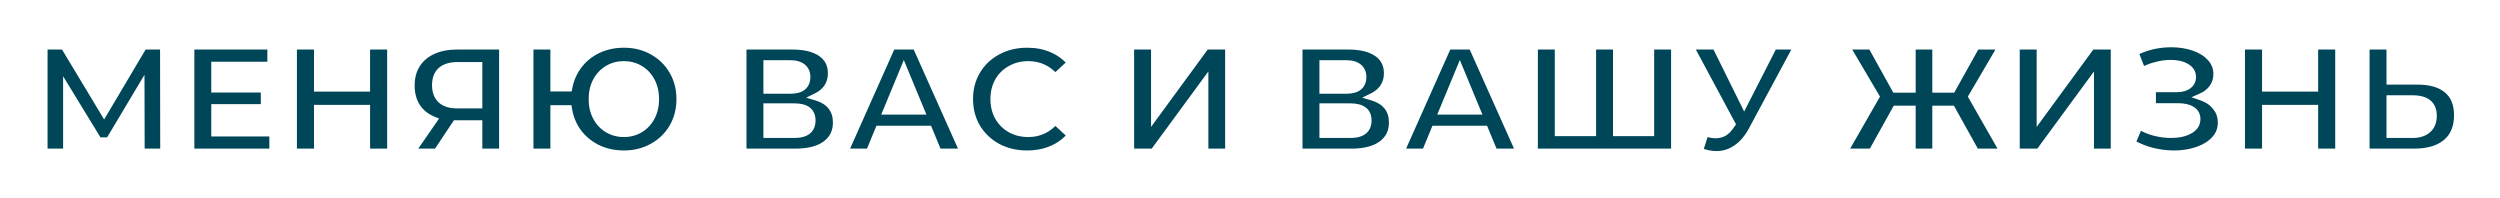 <?xml version="1.0" encoding="UTF-8"?> <svg xmlns="http://www.w3.org/2000/svg" width="656" height="52" viewBox="0 0 656 52" fill="none"> <g filter="url(#filter0_d)"> <path d="M36.96 36L36.92 19.24L28.68 33.04H25.8L17.56 19.56V36H11.48V8H16.84L27.32 25.4L37.64 8H43L43.04 36H36.96ZM71.676 30.8V36H49.996V8H71.156V13.2H56.436V19.28H69.436V24.32H56.436V30.8H71.676ZM102.59 8V36H96.11V24.52H83.39V36H76.91V8H83.39V19.04H96.11V8H102.59ZM131.965 8V36H125.565V28.56H119.645L114.685 36H107.845L113.685 27.56C111.792 26.787 110.338 25.627 109.325 24.08C108.312 22.507 107.805 20.627 107.805 18.44C107.805 16.28 108.298 14.427 109.285 12.88C110.272 11.307 111.672 10.107 113.485 9.28C115.298 8.427 117.432 8 119.885 8H131.965ZM120.045 13.28C118.205 13.28 116.792 13.707 115.805 14.56C114.845 15.413 114.365 16.68 114.365 18.36C114.365 19.987 114.832 21.24 115.765 22.12C116.698 23 118.072 23.44 119.885 23.44H125.565V13.28H120.045ZM163.7 7.52C166.5 7.52 169.02 8.147 171.26 9.4C173.527 10.653 175.3 12.387 176.58 14.6C177.86 16.787 178.5 19.253 178.5 22C178.5 24.747 177.86 27.227 176.58 29.44C175.3 31.627 173.527 33.347 171.26 34.6C169.02 35.853 166.5 36.48 163.7 36.48C161.193 36.48 158.9 35.987 156.82 35C154.74 33.987 153.02 32.587 151.66 30.8C150.327 28.987 149.473 26.92 149.1 24.6H145.42V36H138.98V8H145.42V19H149.18C149.607 16.76 150.487 14.773 151.82 13.04C153.18 11.28 154.887 9.92 156.94 8.96C158.993 8 161.247 7.52 163.7 7.52ZM163.7 30.96C165.247 30.96 166.647 30.587 167.9 29.84C169.153 29.093 170.14 28.04 170.86 26.68C171.58 25.32 171.94 23.76 171.94 22C171.94 20.24 171.58 18.68 170.86 17.32C170.14 15.96 169.153 14.907 167.9 14.16C166.647 13.413 165.247 13.04 163.7 13.04C162.153 13.04 160.753 13.413 159.5 14.16C158.247 14.907 157.26 15.96 156.54 17.32C155.82 18.68 155.46 20.24 155.46 22C155.46 23.76 155.82 25.32 156.54 26.68C157.26 28.04 158.247 29.093 159.5 29.84C160.753 30.587 162.153 30.96 163.7 30.96ZM214.278 21.4C215.985 21.907 217.292 22.733 218.198 23.88C219.105 25.027 219.558 26.44 219.558 28.12C219.558 30.6 218.612 32.533 216.718 33.92C214.852 35.307 212.172 36 208.678 36H194.878V8H207.918C211.172 8 213.705 8.627 215.518 9.88C217.332 11.133 218.238 12.92 218.238 15.24C218.238 16.627 217.892 17.853 217.198 18.92C216.505 19.96 215.532 20.787 214.278 21.4ZM201.318 19.6H207.358C208.772 19.6 209.838 19.32 210.558 18.76C211.278 18.173 211.638 17.32 211.638 16.2C211.638 15.107 211.265 14.267 210.518 13.68C209.798 13.093 208.745 12.8 207.358 12.8H201.318V19.6ZM208.438 31.2C211.478 31.2 212.998 30 212.998 27.6C212.998 25.28 211.478 24.12 208.438 24.12H201.318V31.2H208.438ZM243.643 30H230.643L228.163 36H221.523L234.003 8H240.403L252.923 36H246.123L243.643 30ZM241.603 25.08L237.163 14.36L232.723 25.08H241.603ZM269.486 36.48C266.632 36.48 264.046 35.867 261.726 34.64C259.432 33.387 257.619 31.667 256.286 29.48C254.979 27.267 254.326 24.773 254.326 22C254.326 19.227 254.979 16.747 256.286 14.56C257.619 12.347 259.432 10.627 261.726 9.4C264.046 8.147 266.646 7.52 269.526 7.52C271.952 7.52 274.139 7.947 276.086 8.8C278.059 9.653 279.712 10.88 281.046 12.48L276.886 16.32C274.992 14.133 272.646 13.04 269.846 13.04C268.112 13.04 266.566 13.427 265.206 14.2C263.846 14.947 262.779 16 262.006 17.36C261.259 18.72 260.886 20.267 260.886 22C260.886 23.733 261.259 25.28 262.006 26.64C262.779 28 263.846 29.067 265.206 29.84C266.566 30.587 268.112 30.96 269.846 30.96C272.646 30.96 274.992 29.853 276.886 27.64L281.046 31.48C279.712 33.107 278.059 34.347 276.086 35.2C274.112 36.053 271.912 36.48 269.486 36.48ZM296.597 8H303.037V26.24L316.397 8H322.477V36H316.077V17.8L302.717 36H296.597V8ZM360.177 21.4C361.884 21.907 363.19 22.733 364.097 23.88C365.004 25.027 365.457 26.44 365.457 28.12C365.457 30.6 364.51 32.533 362.617 33.92C360.75 35.307 358.07 36 354.577 36H340.777V8H353.817C357.07 8 359.604 8.627 361.417 9.88C363.23 11.133 364.137 12.92 364.137 15.24C364.137 16.627 363.79 17.853 363.097 18.92C362.404 19.96 361.43 20.787 360.177 21.4ZM347.217 19.6H353.257C354.67 19.6 355.737 19.32 356.457 18.76C357.177 18.173 357.537 17.32 357.537 16.2C357.537 15.107 357.164 14.267 356.417 13.68C355.697 13.093 354.644 12.8 353.257 12.8H347.217V19.6ZM354.337 31.2C357.377 31.2 358.897 30 358.897 27.6C358.897 25.28 357.377 24.12 354.337 24.12H347.217V31.2H354.337ZM389.542 30H376.542L374.062 36H367.422L379.902 8H386.302L398.822 36H392.022L389.542 30ZM387.502 25.08L383.062 14.36L378.622 25.08H387.502ZM439.495 8V36H402.535V8H408.975V30.72H417.815V8H424.255V30.72H433.055V8H439.495ZM471.721 8L459.801 30.16C458.654 32.293 457.268 33.907 455.641 35C454.041 36.093 452.294 36.64 450.401 36.64C448.934 36.64 447.414 36.32 445.841 35.68L447.401 30.76C448.521 31.107 449.454 31.28 450.201 31.28C451.001 31.28 451.721 31.093 452.361 30.72C453.001 30.32 453.588 29.707 454.121 28.88L454.361 28.56L443.321 8H450.241L457.681 23.04L465.361 8H471.721ZM512.114 24.72H508.034V36H501.674V24.72H497.514L491.234 36H483.754L492.154 21.36L484.274 8H491.114L497.394 19.32H501.674V8H508.034V19.32H512.194L518.514 8H525.354L517.514 21.36L525.874 36H518.394L512.114 24.72ZM528.98 8H535.42V26.24L548.78 8H554.86V36H548.46V17.8L535.1 36H528.98V8ZM577.752 21.4C579.378 21.96 580.645 22.84 581.552 24.04C582.485 25.213 582.952 26.587 582.952 28.16C582.952 29.867 582.392 31.347 581.272 32.6C580.152 33.853 578.632 34.813 576.712 35.48C574.818 36.147 572.738 36.48 570.472 36.48C568.552 36.48 566.632 36.24 564.712 35.76C562.818 35.28 561.018 34.547 559.312 33.56L561.312 28.92C562.538 29.667 563.885 30.24 565.352 30.64C566.845 31.013 568.298 31.2 569.712 31.2C571.632 31.2 573.218 30.853 574.472 30.16C575.752 29.467 576.392 28.493 576.392 27.24C576.392 26.2 575.952 25.413 575.072 24.88C574.218 24.347 573.045 24.08 571.552 24.08H564.712V19.2H571.072C572.378 19.2 573.392 18.933 574.112 18.4C574.858 17.867 575.232 17.133 575.232 16.2C575.232 15.107 574.698 14.253 573.632 13.64C572.592 13.027 571.245 12.72 569.592 12.72C568.365 12.72 567.098 12.893 565.792 13.24C564.485 13.56 563.245 14.053 562.072 14.72L560.112 9.68C563.072 8.16 566.272 7.4 569.712 7.4C571.898 7.4 573.912 7.72 575.752 8.36C577.592 9 579.058 9.933 580.152 11.16C581.245 12.387 581.792 13.813 581.792 15.44C581.792 16.773 581.432 17.96 580.712 19C579.992 20.04 579.005 20.84 577.752 21.4ZM613.762 8V36H607.282V24.52H594.562V36H588.082V8H594.562V19.04H607.282V8H613.762ZM634.337 17.2C637.75 17.2 640.364 17.96 642.177 19.48C644.017 21 644.937 23.253 644.937 26.24C644.937 29.413 643.924 31.84 641.897 33.52C639.897 35.173 637.07 36 633.417 36H620.777V8H627.217V17.2H634.337ZM633.057 31.2C634.737 31.2 636.044 30.787 636.977 29.96C637.937 29.133 638.417 27.933 638.417 26.36C638.417 23.453 636.63 22 633.057 22H627.217V31.2H633.057Z" fill="#004659"></path> <path d="M36.96 36L35.96 36.002L35.962 37H36.96V36ZM36.92 19.24L37.92 19.238L37.911 15.629L36.061 18.727L36.92 19.24ZM28.68 33.04V34.04H29.248L29.539 33.553L28.68 33.04ZM25.8 33.04L24.947 33.562L25.239 34.04H25.8V33.04ZM17.56 19.56L18.413 19.038L16.56 16.007V19.56H17.56ZM17.56 36V37H18.56V36H17.56ZM11.48 36H10.48V37H11.48V36ZM11.48 8V7H10.48V8H11.48ZM16.84 8L17.697 7.484L17.405 7H16.84V8ZM27.32 25.4L26.463 25.916L27.327 27.349L28.18 25.91L27.32 25.4ZM37.64 8V7H37.07L36.78 7.49L37.64 8ZM43 8L44 7.999L43.999 7H43V8ZM43.04 36V37H44.041L44.04 35.999L43.04 36ZM37.96 35.998L37.92 19.238L35.92 19.242L35.96 36.002L37.96 35.998ZM36.061 18.727L27.821 32.527L29.539 33.553L37.779 19.753L36.061 18.727ZM28.68 32.04H25.8V34.04H28.68V32.04ZM26.653 32.518L18.413 19.038L16.707 20.082L24.947 33.562L26.653 32.518ZM16.56 19.56V36H18.56V19.56H16.56ZM17.56 35H11.48V37H17.56V35ZM12.48 36V8H10.48V36H12.48ZM11.48 9H16.84V7H11.48V9ZM15.983 8.516L26.463 25.916L28.177 24.884L17.697 7.484L15.983 8.516ZM28.18 25.91L38.5 8.51L36.78 7.49L26.46 24.89L28.18 25.91ZM37.64 9H43V7H37.64V9ZM42 8.001L42.04 36.001L44.04 35.999L44 7.999L42 8.001ZM43.04 35H36.96V37H43.04V35ZM71.676 30.8H72.676V29.8H71.676V30.8ZM71.676 36V37H72.676V36H71.676ZM49.996 36H48.996V37H49.996V36ZM49.996 8V7H48.996V8H49.996ZM71.156 8H72.156V7H71.156V8ZM71.156 13.2V14.2H72.156V13.2H71.156ZM56.436 13.2V12.2H55.436V13.2H56.436ZM56.436 19.28H55.436V20.28H56.436V19.28ZM69.436 19.28H70.436V18.28H69.436V19.28ZM69.436 24.32V25.32H70.436V24.32H69.436ZM56.436 24.32V23.32H55.436V24.32H56.436ZM56.436 30.8H55.436V31.8H56.436V30.8ZM70.676 30.8V36H72.676V30.8H70.676ZM71.676 35H49.996V37H71.676V35ZM50.996 36V8H48.996V36H50.996ZM49.996 9H71.156V7H49.996V9ZM70.156 8V13.2H72.156V8H70.156ZM71.156 12.2H56.436V14.2H71.156V12.2ZM55.436 13.2V19.28H57.436V13.2H55.436ZM56.436 20.28H69.436V18.28H56.436V20.28ZM68.436 19.28V24.32H70.436V19.28H68.436ZM69.436 23.32H56.436V25.32H69.436V23.32ZM55.436 24.32V30.8H57.436V24.32H55.436ZM56.436 31.8H71.676V29.8H56.436V31.8ZM102.59 8H103.59V7H102.59V8ZM102.59 36V37H103.59V36H102.59ZM96.11 36H95.11V37H96.11V36ZM96.11 24.52H97.11V23.52H96.11V24.52ZM83.39 24.52V23.52H82.39V24.52H83.39ZM83.39 36V37H84.39V36H83.39ZM76.91 36H75.91V37H76.91V36ZM76.91 8V7H75.91V8H76.91ZM83.39 8H84.39V7H83.39V8ZM83.39 19.04H82.39V20.04H83.39V19.04ZM96.11 19.04V20.04H97.11V19.04H96.11ZM96.11 8V7H95.11V8H96.11ZM101.59 8V36H103.59V8H101.59ZM102.59 35H96.11V37H102.59V35ZM97.11 36V24.52H95.11V36H97.11ZM96.11 23.52H83.39V25.52H96.11V23.52ZM82.39 24.52V36H84.39V24.52H82.39ZM83.39 35H76.91V37H83.39V35ZM77.91 36V8H75.91V36H77.91ZM76.91 9H83.39V7H76.91V9ZM82.39 8V19.04H84.39V8H82.39ZM83.39 20.04H96.11V18.04H83.39V20.04ZM97.11 19.04V8H95.11V19.04H97.11ZM96.11 9H102.59V7H96.11V9ZM131.965 8H132.965V7H131.965V8ZM131.965 36V37H132.965V36H131.965ZM125.565 36H124.565V37H125.565V36ZM125.565 28.56H126.565V27.56H125.565V28.56ZM119.645 28.56V27.56H119.11L118.813 28.005L119.645 28.56ZM114.685 36V37H115.22L115.517 36.555L114.685 36ZM107.845 36L107.023 35.431L105.937 37H107.845V36ZM113.685 27.56L114.507 28.129L115.216 27.105L114.063 26.634L113.685 27.56ZM109.325 24.08L108.484 24.622L108.489 24.628L109.325 24.08ZM109.285 12.88L110.128 13.418L110.132 13.411L109.285 12.88ZM113.485 9.28L113.9 10.19L113.911 10.185L113.485 9.28ZM115.805 14.56L115.151 13.804L115.141 13.813L115.805 14.56ZM115.765 22.12L115.079 22.848L115.079 22.848L115.765 22.12ZM125.565 23.44V24.44H126.565V23.44H125.565ZM125.565 13.28H126.565V12.28H125.565V13.28ZM130.965 8V36H132.965V8H130.965ZM131.965 35H125.565V37H131.965V35ZM126.565 36V28.56H124.565V36H126.565ZM125.565 27.56H119.645V29.56H125.565V27.56ZM118.813 28.005L113.853 35.445L115.517 36.555L120.477 29.115L118.813 28.005ZM114.685 35H107.845V37H114.685V35ZM108.667 36.569L114.507 28.129L112.863 26.991L107.023 35.431L108.667 36.569ZM114.063 26.634C112.337 25.929 111.052 24.891 110.161 23.532L108.489 24.628C109.625 26.362 111.247 27.644 113.307 28.486L114.063 26.634ZM110.166 23.538C109.273 22.152 108.805 20.468 108.805 18.44H106.805C106.805 20.786 107.35 22.861 108.484 24.622L110.166 23.538ZM108.805 18.44C108.805 16.436 109.261 14.777 110.128 13.418L108.442 12.342C107.336 14.076 106.805 16.124 106.805 18.44H108.805ZM110.132 13.411C111.007 12.016 112.251 10.942 113.9 10.19L113.07 8.37C111.092 9.272 109.536 10.597 108.438 12.349L110.132 13.411ZM113.911 10.185C115.564 9.407 117.547 9 119.885 9V7C117.317 7 115.032 7.447 113.059 8.375L113.911 10.185ZM119.885 9H131.965V7H119.885V9ZM120.045 12.28C118.062 12.28 116.382 12.739 115.151 13.804L116.459 15.316C117.202 14.674 118.348 14.28 120.045 14.28V12.28ZM115.141 13.813C113.906 14.91 113.365 16.488 113.365 18.36H115.365C115.365 16.872 115.784 15.917 116.469 15.307L115.141 13.813ZM113.365 18.36C113.365 20.184 113.895 21.731 115.079 22.848L116.451 21.392C115.769 20.749 115.365 19.79 115.365 18.36H113.365ZM115.079 22.848C116.263 23.964 117.922 24.44 119.885 24.44V22.44C118.221 22.44 117.134 22.036 116.451 21.392L115.079 22.848ZM119.885 24.44H125.565V22.44H119.885V24.44ZM126.565 23.44V13.28H124.565V23.44H126.565ZM125.565 12.28H120.045V14.28H125.565V12.28ZM171.26 9.4L170.772 10.273L170.776 10.275L171.26 9.4ZM176.58 14.6L175.714 15.101L175.717 15.105L176.58 14.6ZM176.58 29.44L177.443 29.945L177.446 29.941L176.58 29.44ZM171.26 34.6L170.776 33.725L170.772 33.727L171.26 34.6ZM156.82 35L156.382 35.899L156.391 35.904L156.82 35ZM151.66 30.8L150.854 31.392L150.859 31.399L150.864 31.406L151.66 30.8ZM149.1 24.6L150.087 24.441L149.952 23.6H149.1V24.6ZM145.42 24.6V23.6H144.42V24.6H145.42ZM145.42 36V37H146.42V36H145.42ZM138.98 36H137.98V37H138.98V36ZM138.98 8V7H137.98V8H138.98ZM145.42 8H146.42V7H145.42V8ZM145.42 19H144.42V20H145.42V19ZM149.18 19V20H150.008L150.162 19.187L149.18 19ZM151.82 13.04L151.029 12.429L151.027 12.43L151.82 13.04ZM156.94 8.96L156.516 8.054L156.516 8.054L156.94 8.96ZM167.9 29.84L168.412 30.699L168.412 30.699L167.9 29.84ZM170.86 26.68L169.976 26.212L170.86 26.68ZM170.86 17.32L169.976 17.788L170.86 17.32ZM167.9 14.16L168.412 13.301L168.412 13.301L167.9 14.16ZM156.54 17.32L157.424 17.788L156.54 17.32ZM159.5 29.84L160.012 28.981L160.012 28.981L159.5 29.84ZM163.7 8.52C166.345 8.52 168.694 9.11 170.772 10.273L171.748 8.527C169.346 7.183 166.655 6.52 163.7 6.52V8.52ZM170.776 10.275C172.886 11.442 174.526 13.047 175.714 15.101L177.446 14.099C176.074 11.727 174.167 9.865 171.744 8.525L170.776 10.275ZM175.717 15.105C176.9 17.126 177.5 19.416 177.5 22H179.5C179.5 19.091 178.82 16.448 177.443 14.095L175.717 15.105ZM177.5 22C177.5 24.584 176.9 26.89 175.714 28.939L177.446 29.941C178.82 27.564 179.5 24.909 179.5 22H177.5ZM175.717 28.935C174.53 30.963 172.889 32.556 170.776 33.725L171.744 35.475C174.164 34.137 176.07 32.291 177.443 29.945L175.717 28.935ZM170.772 33.727C168.694 34.89 166.345 35.48 163.7 35.48V37.48C166.655 37.48 169.346 36.817 171.748 35.473L170.772 33.727ZM163.7 35.48C161.328 35.48 159.183 35.014 157.249 34.096L156.391 35.904C158.617 36.959 161.058 37.48 163.7 37.48V35.48ZM157.258 34.101C155.314 33.154 153.718 31.853 152.456 30.194L150.864 31.406C152.322 33.321 154.166 34.819 156.382 35.899L157.258 34.101ZM152.466 30.208C151.231 28.528 150.437 26.611 150.087 24.441L148.113 24.759C148.51 27.229 149.423 29.445 150.854 31.392L152.466 30.208ZM149.1 23.6H145.42V25.6H149.1V23.6ZM144.42 24.6V36H146.42V24.6H144.42ZM145.42 35H138.98V37H145.42V35ZM139.98 36V8H137.98V36H139.98ZM138.98 9H145.42V7H138.98V9ZM144.42 8V19H146.42V8H144.42ZM145.42 20H149.18V18H145.42V20ZM150.162 19.187C150.561 17.094 151.379 15.254 152.613 13.65L151.027 12.43C149.594 14.293 148.652 16.426 148.198 18.813L150.162 19.187ZM152.611 13.651C153.872 12.02 155.452 10.76 157.364 9.866L156.516 8.054C154.322 9.08 152.488 10.54 151.029 12.429L152.611 13.651ZM157.364 9.866C159.274 8.973 161.381 8.52 163.7 8.52V6.52C161.113 6.52 158.713 7.027 156.516 8.054L157.364 9.866ZM163.7 31.96C165.416 31.96 166.994 31.544 168.412 30.699L167.388 28.981C166.299 29.63 165.078 29.96 163.7 29.96V31.96ZM168.412 30.699C169.831 29.853 170.943 28.661 171.744 27.148L169.976 26.212C169.337 27.419 168.475 28.333 167.388 28.981L168.412 30.699ZM171.744 27.148C172.55 25.624 172.94 23.899 172.94 22H170.94C170.94 23.62 170.61 25.016 169.976 26.212L171.744 27.148ZM172.94 22C172.94 20.101 172.55 18.376 171.744 16.852L169.976 17.788C170.61 18.984 170.94 20.38 170.94 22H172.94ZM171.744 16.852C170.943 15.339 169.831 14.147 168.412 13.301L167.388 15.019C168.475 15.667 169.337 16.581 169.976 17.788L171.744 16.852ZM168.412 13.301C166.994 12.456 165.416 12.04 163.7 12.04V14.04C165.078 14.04 166.299 14.37 167.388 15.019L168.412 13.301ZM163.7 12.04C161.984 12.04 160.406 12.456 158.988 13.301L160.012 15.019C161.101 14.37 162.322 14.04 163.7 14.04V12.04ZM158.988 13.301C157.569 14.147 156.457 15.339 155.656 16.852L157.424 17.788C158.063 16.581 158.925 15.667 160.012 15.019L158.988 13.301ZM155.656 16.852C154.85 18.376 154.46 20.101 154.46 22H156.46C156.46 20.38 156.79 18.984 157.424 17.788L155.656 16.852ZM154.46 22C154.46 23.899 154.85 25.624 155.656 27.148L157.424 26.212C156.79 25.016 156.46 23.62 156.46 22H154.46ZM155.656 27.148C156.457 28.661 157.569 29.853 158.988 30.699L160.012 28.981C158.925 28.333 158.063 27.419 157.424 26.212L155.656 27.148ZM158.988 30.699C160.406 31.544 161.984 31.96 163.7 31.96V29.96C162.322 29.96 161.101 29.63 160.012 28.981L158.988 30.699ZM214.278 21.4L213.839 20.502L211.536 21.629L213.994 22.359L214.278 21.4ZM218.198 23.88L217.414 24.5L217.414 24.5L218.198 23.88ZM216.718 33.92L216.128 33.113L216.122 33.117L216.718 33.92ZM194.878 36H193.878V37H194.878V36ZM194.878 8V7H193.878V8H194.878ZM215.518 9.88L216.087 9.057L216.087 9.057L215.518 9.88ZM217.198 18.92L218.031 19.475L218.037 19.465L217.198 18.92ZM201.318 19.6H200.318V20.6H201.318V19.6ZM210.558 18.76L211.172 19.549L211.181 19.542L211.19 19.535L210.558 18.76ZM210.518 13.68L209.887 14.455L209.894 14.461L209.901 14.466L210.518 13.68ZM201.318 12.8V11.8H200.318V12.8H201.318ZM201.318 24.12V23.12H200.318V24.12H201.318ZM201.318 31.2H200.318V32.2H201.318V31.2ZM213.994 22.359C215.547 22.82 216.661 23.548 217.414 24.5L218.983 23.26C217.923 21.919 216.423 20.994 214.563 20.441L213.994 22.359ZM217.414 24.5C218.161 25.445 218.558 26.63 218.558 28.12H220.558C220.558 26.25 220.05 24.609 218.983 23.26L217.414 24.5ZM218.558 28.12C218.558 30.302 217.747 31.927 216.128 33.113L217.309 34.727C219.476 33.14 220.558 30.898 220.558 28.12H218.558ZM216.122 33.117C214.495 34.326 212.059 35 208.678 35V37C212.284 37 215.208 36.287 217.315 34.723L216.122 33.117ZM208.678 35H194.878V37H208.678V35ZM195.878 36V8H193.878V36H195.878ZM194.878 9H207.918V7H194.878V9ZM207.918 9C211.06 9 213.366 9.608 214.95 10.703L216.087 9.057C214.044 7.646 211.283 7 207.918 7V9ZM214.95 10.703C216.477 11.758 217.238 13.228 217.238 15.24H219.238C219.238 12.612 218.187 10.509 216.087 9.057L214.95 10.703ZM217.238 15.24C217.238 16.451 216.938 17.485 216.36 18.375L218.037 19.465C218.845 18.222 219.238 16.802 219.238 15.24H217.238ZM216.366 18.365C215.782 19.241 214.952 19.957 213.839 20.502L214.718 22.298C216.111 21.616 217.228 20.678 218.03 19.475L216.366 18.365ZM201.318 20.6H207.358V18.6H201.318V20.6ZM207.358 20.6C208.879 20.6 210.204 20.303 211.172 19.549L209.944 17.971C209.473 18.337 208.665 18.6 207.358 18.6V20.6ZM211.19 19.535C212.192 18.719 212.638 17.552 212.638 16.2H210.638C210.638 17.088 210.365 17.627 209.927 17.985L211.19 19.535ZM212.638 16.2C212.638 14.852 212.163 13.7 211.136 12.894L209.901 14.466C210.368 14.833 210.638 15.361 210.638 16.2H212.638ZM211.15 12.905C210.182 12.116 208.866 11.8 207.358 11.8V13.8C208.624 13.8 209.415 14.07 209.887 14.455L211.15 12.905ZM207.358 11.8H201.318V13.8H207.358V11.8ZM200.318 12.8V19.6H202.318V12.8H200.318ZM208.438 32.2C210.063 32.2 211.466 31.884 212.478 31.085C213.535 30.25 213.998 29.025 213.998 27.6H211.998C211.998 28.575 211.702 29.15 211.239 29.515C210.731 29.916 209.854 30.2 208.438 30.2V32.2ZM213.998 27.6C213.998 26.203 213.527 25.005 212.465 24.195C211.455 23.424 210.057 23.12 208.438 23.12V25.12C209.86 25.12 210.742 25.396 211.252 25.785C211.71 26.135 211.998 26.677 211.998 27.6H213.998ZM208.438 23.12H201.318V25.12H208.438V23.12ZM200.318 24.12V31.2H202.318V24.12H200.318ZM201.318 32.2H208.438V30.2H201.318V32.2ZM243.643 30L244.567 29.618L244.312 29H243.643V30ZM230.643 30V29H229.974L229.719 29.618L230.643 30ZM228.163 36V37H228.832L229.087 36.382L228.163 36ZM221.523 36L220.61 35.593L219.983 37H221.523V36ZM234.003 8V7H233.354L233.09 7.593L234.003 8ZM240.403 8L241.316 7.592L241.051 7H240.403V8ZM252.923 36V37H254.466L253.836 35.592L252.923 36ZM246.123 36L245.199 36.382L245.454 37H246.123V36ZM241.603 25.08V26.08H243.1L242.527 24.697L241.603 25.08ZM237.163 14.36L238.087 13.977L237.163 11.747L236.239 13.977L237.163 14.36ZM232.723 25.08L231.799 24.697L231.227 26.08H232.723V25.08ZM243.643 29H230.643V31H243.643V29ZM229.719 29.618L227.239 35.618L229.087 36.382L231.567 30.382L229.719 29.618ZM228.163 35H221.523V37H228.163V35ZM222.437 36.407L234.917 8.407L233.09 7.593L220.61 35.593L222.437 36.407ZM234.003 9H240.403V7H234.003V9ZM239.49 8.408L252.01 36.408L253.836 35.592L241.316 7.592L239.49 8.408ZM252.923 35H246.123V37H252.923V35ZM247.047 35.618L244.567 29.618L242.719 30.382L245.199 36.382L247.047 35.618ZM242.527 24.697L238.087 13.977L236.239 14.743L240.679 25.463L242.527 24.697ZM236.239 13.977L231.799 24.697L233.647 25.463L238.087 14.743L236.239 13.977ZM232.723 26.08H241.603V24.08H232.723V26.08ZM261.726 34.64L261.246 35.518L261.258 35.524L261.726 34.64ZM256.286 29.48L255.424 29.988L255.428 29.994L255.432 30.001L256.286 29.48ZM256.286 14.56L255.429 14.044L255.427 14.047L256.286 14.56ZM261.726 9.4L262.197 10.282L262.201 10.28L261.726 9.4ZM276.086 8.8L275.684 9.716L275.689 9.718L276.086 8.8ZM281.046 12.48L281.724 13.215L282.422 12.57L281.814 11.84L281.046 12.48ZM276.886 16.32L276.13 16.975L276.805 17.755L277.564 17.055L276.886 16.32ZM265.206 14.2L265.687 15.077L265.693 15.073L265.7 15.069L265.206 14.2ZM262.006 17.36L261.136 16.866L261.133 16.872L261.129 16.879L262.006 17.36ZM262.006 26.64L261.129 27.121L261.133 27.128L261.136 27.134L262.006 26.64ZM265.206 29.84L264.711 30.709L264.718 30.713L264.724 30.717L265.206 29.84ZM276.886 27.64L277.564 26.905L276.801 26.201L276.126 26.99L276.886 27.64ZM281.046 31.48L281.819 32.114L282.417 31.385L281.724 30.745L281.046 31.48ZM276.086 35.2L275.689 34.282L275.689 34.282L276.086 35.2ZM269.486 35.48C266.781 35.48 264.357 34.9 262.193 33.756L261.258 35.524C263.735 36.833 266.484 37.48 269.486 37.48V35.48ZM262.205 33.763C260.062 32.592 258.38 30.993 257.139 28.959L255.432 30.001C256.858 32.34 258.802 34.182 261.246 35.517L262.205 33.763ZM257.147 28.972C255.938 26.924 255.326 24.609 255.326 22H253.326C253.326 24.938 254.02 27.609 255.424 29.988L257.147 28.972ZM255.326 22C255.326 19.391 255.938 17.091 257.144 15.073L255.427 14.047C254.02 16.402 253.326 19.063 253.326 22H255.326ZM257.142 15.076C258.382 13.018 260.062 11.424 262.197 10.282L261.254 8.518C258.803 9.829 256.856 11.675 255.429 14.044L257.142 15.076ZM262.201 10.28C264.362 9.112 266.796 8.52 269.526 8.52V6.52C266.495 6.52 263.73 7.181 261.25 8.52L262.201 10.28ZM269.526 8.52C271.834 8.52 273.881 8.925 275.684 9.716L276.487 7.884C274.397 6.968 272.071 6.52 269.526 6.52V8.52ZM275.689 9.718C277.523 10.511 279.048 11.645 280.277 13.12L281.814 11.84C280.377 10.116 278.595 8.796 276.483 7.882L275.689 9.718ZM280.367 11.745L276.207 15.585L277.564 17.055L281.724 13.215L280.367 11.745ZM277.642 15.665C275.566 13.268 272.947 12.04 269.846 12.04V14.04C272.345 14.04 274.419 14.999 276.13 16.975L277.642 15.665ZM269.846 12.04C267.958 12.04 266.238 12.463 264.711 13.331L265.7 15.069C266.893 14.391 268.266 14.04 269.846 14.04V12.04ZM264.724 13.323C263.201 14.16 262 15.346 261.136 16.866L262.875 17.854C263.558 16.654 264.491 15.733 265.687 15.077L264.724 13.323ZM261.129 16.879C260.292 18.403 259.886 20.119 259.886 22H261.886C261.886 20.415 262.226 19.037 262.882 17.841L261.129 16.879ZM259.886 22C259.886 23.881 260.292 25.597 261.129 27.121L262.882 26.159C262.226 24.963 261.886 23.585 261.886 22H259.886ZM261.136 27.134C261.999 28.651 263.195 29.847 264.711 30.709L265.7 28.971C264.496 28.286 263.559 27.349 262.875 26.146L261.136 27.134ZM264.724 30.717C266.249 31.553 267.964 31.96 269.846 31.96V29.96C268.26 29.96 266.883 29.62 265.687 28.963L264.724 30.717ZM269.846 31.96C272.951 31.96 275.571 30.715 277.646 28.29L276.126 26.99C274.414 28.991 272.34 29.96 269.846 29.96V31.96ZM276.207 28.375L280.367 32.215L281.724 30.745L277.564 26.905L276.207 28.375ZM280.272 30.846C279.042 32.347 277.519 33.491 275.689 34.282L276.483 36.118C278.599 35.203 280.382 33.867 281.819 32.114L280.272 30.846ZM275.689 34.282C273.856 35.075 271.793 35.48 269.486 35.48V37.48C272.031 37.48 274.369 37.032 276.483 36.118L275.689 34.282ZM296.597 8V7H295.597V8H296.597ZM303.037 8H304.037V7H303.037V8ZM303.037 26.24H302.037V29.298L303.844 26.831L303.037 26.24ZM316.397 8V7H315.89L315.59 7.409L316.397 8ZM322.477 8H323.477V7H322.477V8ZM322.477 36V37H323.477V36H322.477ZM316.077 36H315.077V37H316.077V36ZM316.077 17.8H317.077V14.748L315.271 17.208L316.077 17.8ZM302.717 36V37H303.224L303.523 36.592L302.717 36ZM296.597 36H295.597V37H296.597V36ZM296.597 9H303.037V7H296.597V9ZM302.037 8V26.24H304.037V8H302.037ZM303.844 26.831L317.204 8.591L315.59 7.409L302.23 25.649L303.844 26.831ZM316.397 9H322.477V7H316.397V9ZM321.477 8V36H323.477V8H321.477ZM322.477 35H316.077V37H322.477V35ZM317.077 36V17.8H315.077V36H317.077ZM315.271 17.208L301.911 35.408L303.523 36.592L316.883 18.392L315.271 17.208ZM302.717 35H296.597V37H302.717V35ZM297.597 36V8H295.597V36H297.597ZM360.177 21.4L359.737 20.502L357.434 21.629L359.892 22.359L360.177 21.4ZM364.097 23.88L363.312 24.5L363.312 24.5L364.097 23.88ZM362.617 33.92L362.026 33.113L362.021 33.117L362.617 33.92ZM340.777 36H339.777V37H340.777V36ZM340.777 8V7H339.777V8H340.777ZM361.417 9.88L361.985 9.057L361.985 9.057L361.417 9.88ZM363.097 18.92L363.929 19.475L363.935 19.465L363.097 18.92ZM347.217 19.6H346.217V20.6H347.217V19.6ZM356.457 18.76L357.071 19.549L357.08 19.542L357.089 19.535L356.457 18.76ZM356.417 13.68L355.785 14.455L355.792 14.461L355.799 14.466L356.417 13.68ZM347.217 12.8V11.8H346.217V12.8H347.217ZM347.217 24.12V23.12H346.217V24.12H347.217ZM347.217 31.2H346.217V32.2H347.217V31.2ZM359.892 22.359C361.445 22.82 362.559 23.548 363.312 24.5L364.881 23.26C363.821 21.919 362.322 20.994 360.461 20.441L359.892 22.359ZM363.312 24.5C364.059 25.445 364.457 26.63 364.457 28.12H366.457C366.457 26.25 365.948 24.609 364.881 23.26L363.312 24.5ZM364.457 28.12C364.457 30.302 363.646 31.927 362.026 33.113L363.208 34.727C365.375 33.14 366.457 30.898 366.457 28.12H364.457ZM362.021 33.117C360.394 34.326 357.958 35 354.577 35V37C358.183 37 361.107 36.287 363.213 34.723L362.021 33.117ZM354.577 35H340.777V37H354.577V35ZM341.777 36V8H339.777V36H341.777ZM340.777 9H353.817V7H340.777V9ZM353.817 9C356.959 9 359.264 9.608 360.848 10.703L361.985 9.057C359.943 7.646 357.182 7 353.817 7V9ZM360.848 10.703C362.375 11.758 363.137 13.228 363.137 15.24H365.137C365.137 12.612 364.085 10.509 361.985 9.057L360.848 10.703ZM363.137 15.24C363.137 16.451 362.837 17.485 362.258 18.375L363.935 19.465C364.744 18.222 365.137 16.802 365.137 15.24H363.137ZM362.265 18.365C361.681 19.241 360.851 19.957 359.737 20.502L360.616 22.298C362.01 21.616 363.126 20.678 363.929 19.475L362.265 18.365ZM347.217 20.6H353.257V18.6H347.217V20.6ZM353.257 20.6C354.777 20.6 356.102 20.303 357.071 19.549L355.843 17.971C355.372 18.337 354.563 18.6 353.257 18.6V20.6ZM357.089 19.535C358.09 18.719 358.537 17.552 358.537 16.2H356.537C356.537 17.088 356.264 17.627 355.825 17.985L357.089 19.535ZM358.537 16.2C358.537 14.852 358.061 13.7 357.035 12.894L355.799 14.466C356.266 14.833 356.537 15.361 356.537 16.2H358.537ZM357.049 12.905C356.081 12.116 354.765 11.8 353.257 11.8V13.8C354.523 13.8 355.313 14.07 355.785 14.455L357.049 12.905ZM353.257 11.8H347.217V13.8H353.257V11.8ZM346.217 12.8V19.6H348.217V12.8H346.217ZM354.337 32.2C355.961 32.2 357.364 31.884 358.377 31.085C359.434 30.25 359.897 29.025 359.897 27.6H357.897C357.897 28.575 357.6 29.15 357.137 29.515C356.629 29.916 355.752 30.2 354.337 30.2V32.2ZM359.897 27.6C359.897 26.203 359.425 25.005 358.364 24.195C357.353 23.424 355.956 23.12 354.337 23.12V25.12C355.758 25.12 356.641 25.396 357.15 25.785C357.609 26.135 357.897 26.677 357.897 27.6H359.897ZM354.337 23.12H347.217V25.12H354.337V23.12ZM346.217 24.12V31.2H348.217V24.12H346.217ZM347.217 32.2H354.337V30.2H347.217V32.2ZM389.542 30L390.466 29.618L390.21 29H389.542V30ZM376.542 30V29H375.873L375.617 29.618L376.542 30ZM374.062 36V37H374.73L374.986 36.382L374.062 36ZM367.422 36L366.508 35.593L365.881 37H367.422V36ZM379.902 8V7H379.252L378.988 7.593L379.902 8ZM386.302 8L387.214 7.592L386.95 7H386.302V8ZM398.822 36V37H400.364L399.734 35.592L398.822 36ZM392.022 36L391.097 36.382L391.353 37H392.022V36ZM387.502 25.08V26.08H388.998L388.425 24.697L387.502 25.08ZM383.062 14.36L383.985 13.977L383.062 11.747L382.138 13.977L383.062 14.36ZM378.622 25.08L377.698 24.697L377.125 26.08H378.622V25.08ZM389.542 29H376.542V31H389.542V29ZM375.617 29.618L373.137 35.618L374.986 36.382L377.466 30.382L375.617 29.618ZM374.062 35H367.422V37H374.062V35ZM368.335 36.407L380.815 8.407L378.988 7.593L366.508 35.593L368.335 36.407ZM379.902 9H386.302V7H379.902V9ZM385.389 8.408L397.909 36.408L399.734 35.592L387.214 7.592L385.389 8.408ZM398.822 35H392.022V37H398.822V35ZM392.946 35.618L390.466 29.618L388.617 30.382L391.097 36.382L392.946 35.618ZM388.425 24.697L383.985 13.977L382.138 14.743L386.578 25.463L388.425 24.697ZM382.138 13.977L377.698 24.697L379.545 25.463L383.985 14.743L382.138 13.977ZM378.622 26.08H387.502V24.08H378.622V26.08ZM439.495 8H440.495V7H439.495V8ZM439.495 36V37H440.495V36H439.495ZM402.535 36H401.535V37H402.535V36ZM402.535 8V7H401.535V8H402.535ZM408.975 8H409.975V7H408.975V8ZM408.975 30.72H407.975V31.72H408.975V30.72ZM417.815 30.72V31.72H418.815V30.72H417.815ZM417.815 8V7H416.815V8H417.815ZM424.255 8H425.255V7H424.255V8ZM424.255 30.72H423.255V31.72H424.255V30.72ZM433.055 30.72V31.72H434.055V30.72H433.055ZM433.055 8V7H432.055V8H433.055ZM438.495 8V36H440.495V8H438.495ZM439.495 35H402.535V37H439.495V35ZM403.535 36V8H401.535V36H403.535ZM402.535 9H408.975V7H402.535V9ZM407.975 8V30.72H409.975V8H407.975ZM408.975 31.72H417.815V29.72H408.975V31.72ZM418.815 30.72V8H416.815V30.72H418.815ZM417.815 9H424.255V7H417.815V9ZM423.255 8V30.72H425.255V8H423.255ZM424.255 31.72H433.055V29.72H424.255V31.72ZM434.055 30.72V8H432.055V30.72H434.055ZM433.055 9H439.495V7H433.055V9ZM471.721 8L472.602 8.474L473.394 7H471.721V8ZM459.801 30.16L458.92 29.686L458.92 29.687L459.801 30.16ZM455.641 35L455.083 34.17L455.077 34.174L455.641 35ZM445.841 35.68L444.888 35.378L444.609 36.258L445.464 36.606L445.841 35.68ZM447.401 30.76L447.697 29.805L446.748 29.511L446.448 30.458L447.401 30.76ZM452.361 30.72L452.865 31.584L452.878 31.576L452.891 31.568L452.361 30.72ZM454.121 28.88L453.321 28.28L453.3 28.308L453.281 28.338L454.121 28.88ZM454.361 28.56L455.161 29.16L455.544 28.649L455.242 28.087L454.361 28.56ZM443.321 8V7H441.649L442.44 8.473L443.321 8ZM450.241 8L451.137 7.557L450.862 7H450.241V8ZM457.681 23.04L456.785 23.483L457.667 25.267L458.572 23.495L457.681 23.04ZM465.361 8V7H464.749L464.47 7.545L465.361 8ZM470.84 7.526L458.92 29.686L460.682 30.634L472.602 8.474L470.84 7.526ZM458.92 29.687C457.833 31.71 456.546 33.187 455.083 34.17L456.199 35.83C457.989 34.627 459.476 32.877 460.682 30.633L458.92 29.687ZM455.077 34.174C453.639 35.157 452.088 35.64 450.401 35.64V37.64C452.501 37.64 454.443 37.03 456.205 35.826L455.077 34.174ZM450.401 35.64C449.082 35.64 447.69 35.353 446.218 34.754L445.464 36.606C447.138 37.287 448.786 37.64 450.401 37.64V35.64ZM446.794 35.982L448.354 31.062L446.448 30.458L444.888 35.378L446.794 35.982ZM447.105 31.715C448.273 32.077 449.314 32.28 450.201 32.28V30.28C449.595 30.28 448.769 30.137 447.697 29.805L447.105 31.715ZM450.201 32.28C451.163 32.28 452.06 32.053 452.865 31.584L451.857 29.856C451.382 30.133 450.838 30.28 450.201 30.28V32.28ZM452.891 31.568C453.687 31.07 454.371 30.336 454.961 29.422L453.281 28.338C452.804 29.077 452.314 29.57 451.831 29.872L452.891 31.568ZM454.921 29.48L455.161 29.16L453.561 27.96L453.321 28.28L454.921 29.48ZM455.242 28.087L444.202 7.527L442.44 8.473L453.48 29.033L455.242 28.087ZM443.321 9H450.241V7H443.321V9ZM449.345 8.443L456.785 23.483L458.577 22.597L451.137 7.557L449.345 8.443ZM458.572 23.495L466.252 8.455L464.47 7.545L456.79 22.585L458.572 23.495ZM465.361 9H471.721V7H465.361V9ZM512.114 24.72L512.988 24.234L512.702 23.72H512.114V24.72ZM508.034 24.72V23.72H507.034V24.72H508.034ZM508.034 36V37H509.034V36H508.034ZM501.674 36H500.674V37H501.674V36ZM501.674 24.72H502.674V23.72H501.674V24.72ZM497.514 24.72V23.72H496.927L496.641 24.234L497.514 24.72ZM491.234 36V37H491.822L492.108 36.486L491.234 36ZM483.754 36L482.887 35.502L482.028 37H483.754V36ZM492.154 21.36L493.022 21.858L493.311 21.353L493.016 20.852L492.154 21.36ZM484.274 8V7H482.524L483.413 8.508L484.274 8ZM491.114 8L491.989 7.515L491.703 7H491.114V8ZM497.394 19.32L496.52 19.805L496.806 20.32H497.394V19.32ZM501.674 19.32V20.32H502.674V19.32H501.674ZM501.674 8V7H500.674V8H501.674ZM508.034 8H509.034V7H508.034V8ZM508.034 19.32H507.034V20.32H508.034V19.32ZM512.194 19.32V20.32H512.781L513.068 19.808L512.194 19.32ZM518.514 8V7H517.927L517.641 7.513L518.514 8ZM525.354 8L526.217 8.506L527.101 7H525.354V8ZM517.514 21.36L516.652 20.854L516.359 21.353L516.646 21.856L517.514 21.36ZM525.874 36V37H527.597L526.743 35.504L525.874 36ZM518.394 36L517.521 36.486L517.807 37H518.394V36ZM512.114 23.72H508.034V25.72H512.114V23.72ZM507.034 24.72V36H509.034V24.72H507.034ZM508.034 35H501.674V37H508.034V35ZM502.674 36V24.72H500.674V36H502.674ZM501.674 23.72H497.514V25.72H501.674V23.72ZM496.641 24.234L490.361 35.514L492.108 36.486L498.388 25.206L496.641 24.234ZM491.234 35H483.754V37H491.234V35ZM484.622 36.498L493.022 21.858L491.287 20.862L482.887 35.502L484.622 36.498ZM493.016 20.852L485.136 7.492L483.413 8.508L491.293 21.868L493.016 20.852ZM484.274 9H491.114V7H484.274V9ZM490.24 8.485L496.52 19.805L498.269 18.835L491.989 7.515L490.24 8.485ZM497.394 20.32H501.674V18.32H497.394V20.32ZM502.674 19.32V8H500.674V19.32H502.674ZM501.674 9H508.034V7H501.674V9ZM507.034 8V19.32H509.034V8H507.034ZM508.034 20.32H512.194V18.32H508.034V20.32ZM513.068 19.808L519.388 8.487L517.641 7.513L511.321 18.832L513.068 19.808ZM518.514 9H525.354V7H518.514V9ZM524.492 7.494L516.652 20.854L518.377 21.866L526.217 8.506L524.492 7.494ZM516.646 21.856L525.006 36.496L526.743 35.504L518.383 20.864L516.646 21.856ZM525.874 35H518.394V37H525.874V35ZM519.268 35.514L512.988 24.234L511.241 25.206L517.521 36.486L519.268 35.514ZM528.98 8V7H527.98V8H528.98ZM535.42 8H536.42V7H535.42V8ZM535.42 26.24H534.42V29.298L536.227 26.831L535.42 26.24ZM548.78 8V7H548.273L547.973 7.409L548.78 8ZM554.86 8H555.86V7H554.86V8ZM554.86 36V37H555.86V36H554.86ZM548.46 36H547.46V37H548.46V36ZM548.46 17.8H549.46V14.748L547.654 17.208L548.46 17.8ZM535.1 36V37H535.606L535.906 36.592L535.1 36ZM528.98 36H527.98V37H528.98V36ZM528.98 9H535.42V7H528.98V9ZM534.42 8V26.24H536.42V8H534.42ZM536.227 26.831L549.587 8.591L547.973 7.409L534.613 25.649L536.227 26.831ZM548.78 9H554.86V7H548.78V9ZM553.86 8V36H555.86V8H553.86ZM554.86 35H548.46V37H554.86V35ZM549.46 36V17.8H547.46V36H549.46ZM547.654 17.208L534.294 35.408L535.906 36.592L549.266 18.392L547.654 17.208ZM535.1 35H528.98V37H535.1V35ZM529.98 36V8H527.98V36H529.98ZM577.752 21.4L577.344 20.487L575.03 21.521L577.426 22.346L577.752 21.4ZM581.552 24.04L580.754 24.643L580.761 24.653L580.769 24.663L581.552 24.04ZM576.712 35.48L576.384 34.535L576.379 34.537L576.712 35.48ZM564.712 35.76L564.466 36.729L564.469 36.73L564.712 35.76ZM559.312 33.56L558.393 33.164L558.041 33.981L558.811 34.426L559.312 33.56ZM561.312 28.92L561.832 28.066L560.849 27.468L560.393 28.524L561.312 28.92ZM565.352 30.64L565.088 31.605L565.099 31.608L565.109 31.61L565.352 30.64ZM574.472 30.16L573.995 29.281L573.988 29.285L574.472 30.16ZM575.072 24.88L574.542 25.728L574.553 25.735L575.072 24.88ZM564.712 24.08H563.712V25.08H564.712V24.08ZM564.712 19.2V18.2H563.712V19.2H564.712ZM574.112 18.4L573.53 17.586L573.523 17.591L573.516 17.596L574.112 18.4ZM573.632 13.64L573.124 14.501L573.133 14.507L573.632 13.64ZM565.792 13.24L566.029 14.211L566.039 14.209L566.048 14.207L565.792 13.24ZM562.072 14.72L561.14 15.082L561.559 16.161L562.566 15.589L562.072 14.72ZM560.112 9.68L559.655 8.79L558.853 9.202L559.18 10.042L560.112 9.68ZM575.752 8.36L576.08 7.415L576.08 7.415L575.752 8.36ZM577.426 22.346C578.893 22.85 579.984 23.623 580.754 24.643L582.349 23.437C581.306 22.056 579.864 21.07 578.077 20.454L577.426 22.346ZM580.769 24.663C581.554 25.65 581.952 26.801 581.952 28.16H583.952C583.952 26.373 583.416 24.777 582.334 23.418L580.769 24.663ZM581.952 28.16C581.952 29.625 581.479 30.867 580.526 31.934L582.017 33.266C583.304 31.827 583.952 30.108 583.952 28.16H581.952ZM580.526 31.934C579.541 33.036 578.176 33.913 576.384 34.535L577.04 36.425C579.087 35.714 580.762 34.67 582.017 33.266L580.526 31.934ZM576.379 34.537C574.606 35.161 572.64 35.48 570.472 35.48V37.48C572.837 37.48 575.031 37.132 577.044 36.423L576.379 34.537ZM570.472 35.48C568.636 35.48 566.797 35.251 564.954 34.79L564.469 36.73C566.466 37.229 568.467 37.48 570.472 37.48V35.48ZM564.957 34.791C563.154 34.334 561.44 33.635 559.812 32.694L558.811 34.426C560.597 35.458 562.482 36.227 564.466 36.729L564.957 34.791ZM560.23 33.956L562.23 29.316L560.393 28.524L558.393 33.164L560.23 33.956ZM560.792 29.774C562.103 30.572 563.537 31.182 565.088 31.605L565.615 29.675C564.233 29.298 562.974 28.761 561.832 28.066L560.792 29.774ZM565.109 31.61C566.675 32.002 568.21 32.2 569.712 32.2V30.2C568.387 30.2 567.015 30.025 565.594 29.67L565.109 31.61ZM569.712 32.2C571.745 32.2 573.512 31.834 574.956 31.035L573.988 29.285C572.924 29.873 571.518 30.2 569.712 30.2V32.2ZM574.948 31.039C576.488 30.205 577.392 28.927 577.392 27.24H575.392C575.392 28.06 575.016 28.728 573.995 29.281L574.948 31.039ZM577.392 27.24C577.392 25.855 576.773 24.742 575.59 24.025L574.553 25.735C575.13 26.085 575.392 26.545 575.392 27.24H577.392ZM575.602 24.032C574.53 23.362 573.147 23.08 571.552 23.08V25.08C572.942 25.08 573.906 25.331 574.542 25.728L575.602 24.032ZM571.552 23.08H564.712V25.08H571.552V23.08ZM565.712 24.08V19.2H563.712V24.08H565.712ZM564.712 20.2H571.072V18.2H564.712V20.2ZM571.072 20.2C572.498 20.2 573.752 19.911 574.707 19.204L573.516 17.596C573.031 17.956 572.258 18.2 571.072 18.2V20.2ZM574.693 19.214C575.708 18.489 576.232 17.45 576.232 16.2H574.232C574.232 16.817 574.009 17.244 573.53 17.586L574.693 19.214ZM576.232 16.2C576.232 14.698 575.46 13.538 574.13 12.773L573.133 14.507C573.936 14.969 574.232 15.516 574.232 16.2H576.232ZM574.14 12.779C572.899 12.047 571.36 11.72 569.592 11.72V13.72C571.13 13.72 572.284 14.006 573.124 14.501L574.14 12.779ZM569.592 11.72C568.27 11.72 566.917 11.907 565.535 12.273L566.048 14.207C567.279 13.88 568.46 13.72 569.592 13.72V11.72ZM565.554 12.269C564.157 12.611 562.831 13.138 561.578 13.851L562.566 15.589C563.659 14.968 564.813 14.509 566.029 14.211L565.554 12.269ZM563.004 14.358L561.044 9.318L559.18 10.042L561.14 15.082L563.004 14.358ZM560.568 10.57C563.382 9.125 566.425 8.4 569.712 8.4V6.4C566.118 6.4 562.761 7.195 559.655 8.79L560.568 10.57ZM569.712 8.4C571.8 8.4 573.701 8.705 575.423 9.305L576.08 7.415C574.122 6.735 571.997 6.4 569.712 6.4V8.4ZM575.423 9.305C577.132 9.899 578.444 10.748 579.405 11.825L580.898 10.495C579.672 9.119 578.051 8.101 576.08 7.415L575.423 9.305ZM579.405 11.825C580.337 12.871 580.792 14.062 580.792 15.44H582.792C582.792 13.565 582.153 11.902 580.898 10.495L579.405 11.825ZM580.792 15.44C580.792 16.582 580.487 17.567 579.889 18.431L581.534 19.569C582.376 18.353 582.792 16.965 582.792 15.44H580.792ZM579.889 18.431C579.282 19.308 578.445 19.995 577.344 20.487L578.16 22.313C579.565 21.685 580.701 20.772 581.534 19.569L579.889 18.431ZM613.762 8H614.762V7H613.762V8ZM613.762 36V37H614.762V36H613.762ZM607.282 36H606.282V37H607.282V36ZM607.282 24.52H608.282V23.52H607.282V24.52ZM594.562 24.52V23.52H593.562V24.52H594.562ZM594.562 36V37H595.562V36H594.562ZM588.082 36H587.082V37H588.082V36ZM588.082 8V7H587.082V8H588.082ZM594.562 8H595.562V7H594.562V8ZM594.562 19.04H593.562V20.04H594.562V19.04ZM607.282 19.04V20.04H608.282V19.04H607.282ZM607.282 8V7H606.282V8H607.282ZM612.762 8V36H614.762V8H612.762ZM613.762 35H607.282V37H613.762V35ZM608.282 36V24.52H606.282V36H608.282ZM607.282 23.52H594.562V25.52H607.282V23.52ZM593.562 24.52V36H595.562V24.52H593.562ZM594.562 35H588.082V37H594.562V35ZM589.082 36V8H587.082V36H589.082ZM588.082 9H594.562V7H588.082V9ZM593.562 8V19.04H595.562V8H593.562ZM594.562 20.04H607.282V18.04H594.562V20.04ZM608.282 19.04V8H606.282V19.04H608.282ZM607.282 9H613.762V7H607.282V9ZM642.177 19.48L641.534 20.246L641.54 20.251L642.177 19.48ZM641.897 33.52L642.534 34.291L642.535 34.29L641.897 33.52ZM620.777 36H619.777V37H620.777V36ZM620.777 8V7H619.777V8H620.777ZM627.217 8H628.217V7H627.217V8ZM627.217 17.2H626.217V18.2H627.217V17.2ZM636.977 29.96L636.324 29.202L636.314 29.211L636.977 29.96ZM627.217 22V21H626.217V22H627.217ZM627.217 31.2H626.217V32.2H627.217V31.2ZM634.337 18.2C637.617 18.2 639.966 18.932 641.534 20.246L642.819 18.714C640.761 16.988 637.883 16.2 634.337 16.2V18.2ZM641.54 20.251C643.094 21.534 643.937 23.47 643.937 26.24H645.937C645.937 23.037 644.94 20.466 642.814 18.709L641.54 20.251ZM643.937 26.24C643.937 29.183 643.009 31.299 641.259 32.75L642.535 34.29C644.838 32.381 645.937 29.644 645.937 26.24H643.937ZM641.26 32.749C639.5 34.204 636.931 35 633.417 35V37C637.209 37 640.294 36.142 642.534 34.291L641.26 32.749ZM633.417 35H620.777V37H633.417V35ZM621.777 36V8H619.777V36H621.777ZM620.777 9H627.217V7H620.777V9ZM626.217 8V17.2H628.217V8H626.217ZM627.217 18.2H634.337V16.2H627.217V18.2ZM633.057 32.2C634.895 32.2 636.468 31.746 637.64 30.709L636.314 29.211C635.619 29.827 634.578 30.2 633.057 30.2V32.2ZM637.629 30.718C638.862 29.656 639.417 28.148 639.417 26.36H637.417C637.417 27.719 637.012 28.61 636.324 29.202L637.629 30.718ZM639.417 26.36C639.417 24.692 638.894 23.279 637.708 22.314C636.561 21.381 634.953 21 633.057 21V23C634.734 23 635.806 23.345 636.446 23.866C637.046 24.354 637.417 25.122 637.417 26.36H639.417ZM633.057 21H627.217V23H633.057V21ZM626.217 22V31.2H628.217V22H626.217ZM627.217 32.2H633.057V30.2H627.217V32.2Z" fill="white"></path> </g> <defs> <filter id="filter0_d" x="0.48" y="0.4" width="655.457" height="51.24" filterUnits="userSpaceOnUse" color-interpolation-filters="sRGB"> <feFlood flood-opacity="0" result="BackgroundImageFix"></feFlood> <feColorMatrix in="SourceAlpha" type="matrix" values="0 0 0 0 0 0 0 0 0 0 0 0 0 0 0 0 0 0 127 0"></feColorMatrix> <feOffset dy="4"></feOffset> <feGaussianBlur stdDeviation="5"></feGaussianBlur> <feColorMatrix type="matrix" values="0 0 0 0 1 0 0 0 0 1 0 0 0 0 1 0 0 0 1 0"></feColorMatrix> <feBlend mode="normal" in2="BackgroundImageFix" result="effect1_dropShadow"></feBlend> <feBlend mode="normal" in="SourceGraphic" in2="effect1_dropShadow" result="shape"></feBlend> </filter> </defs> </svg> 